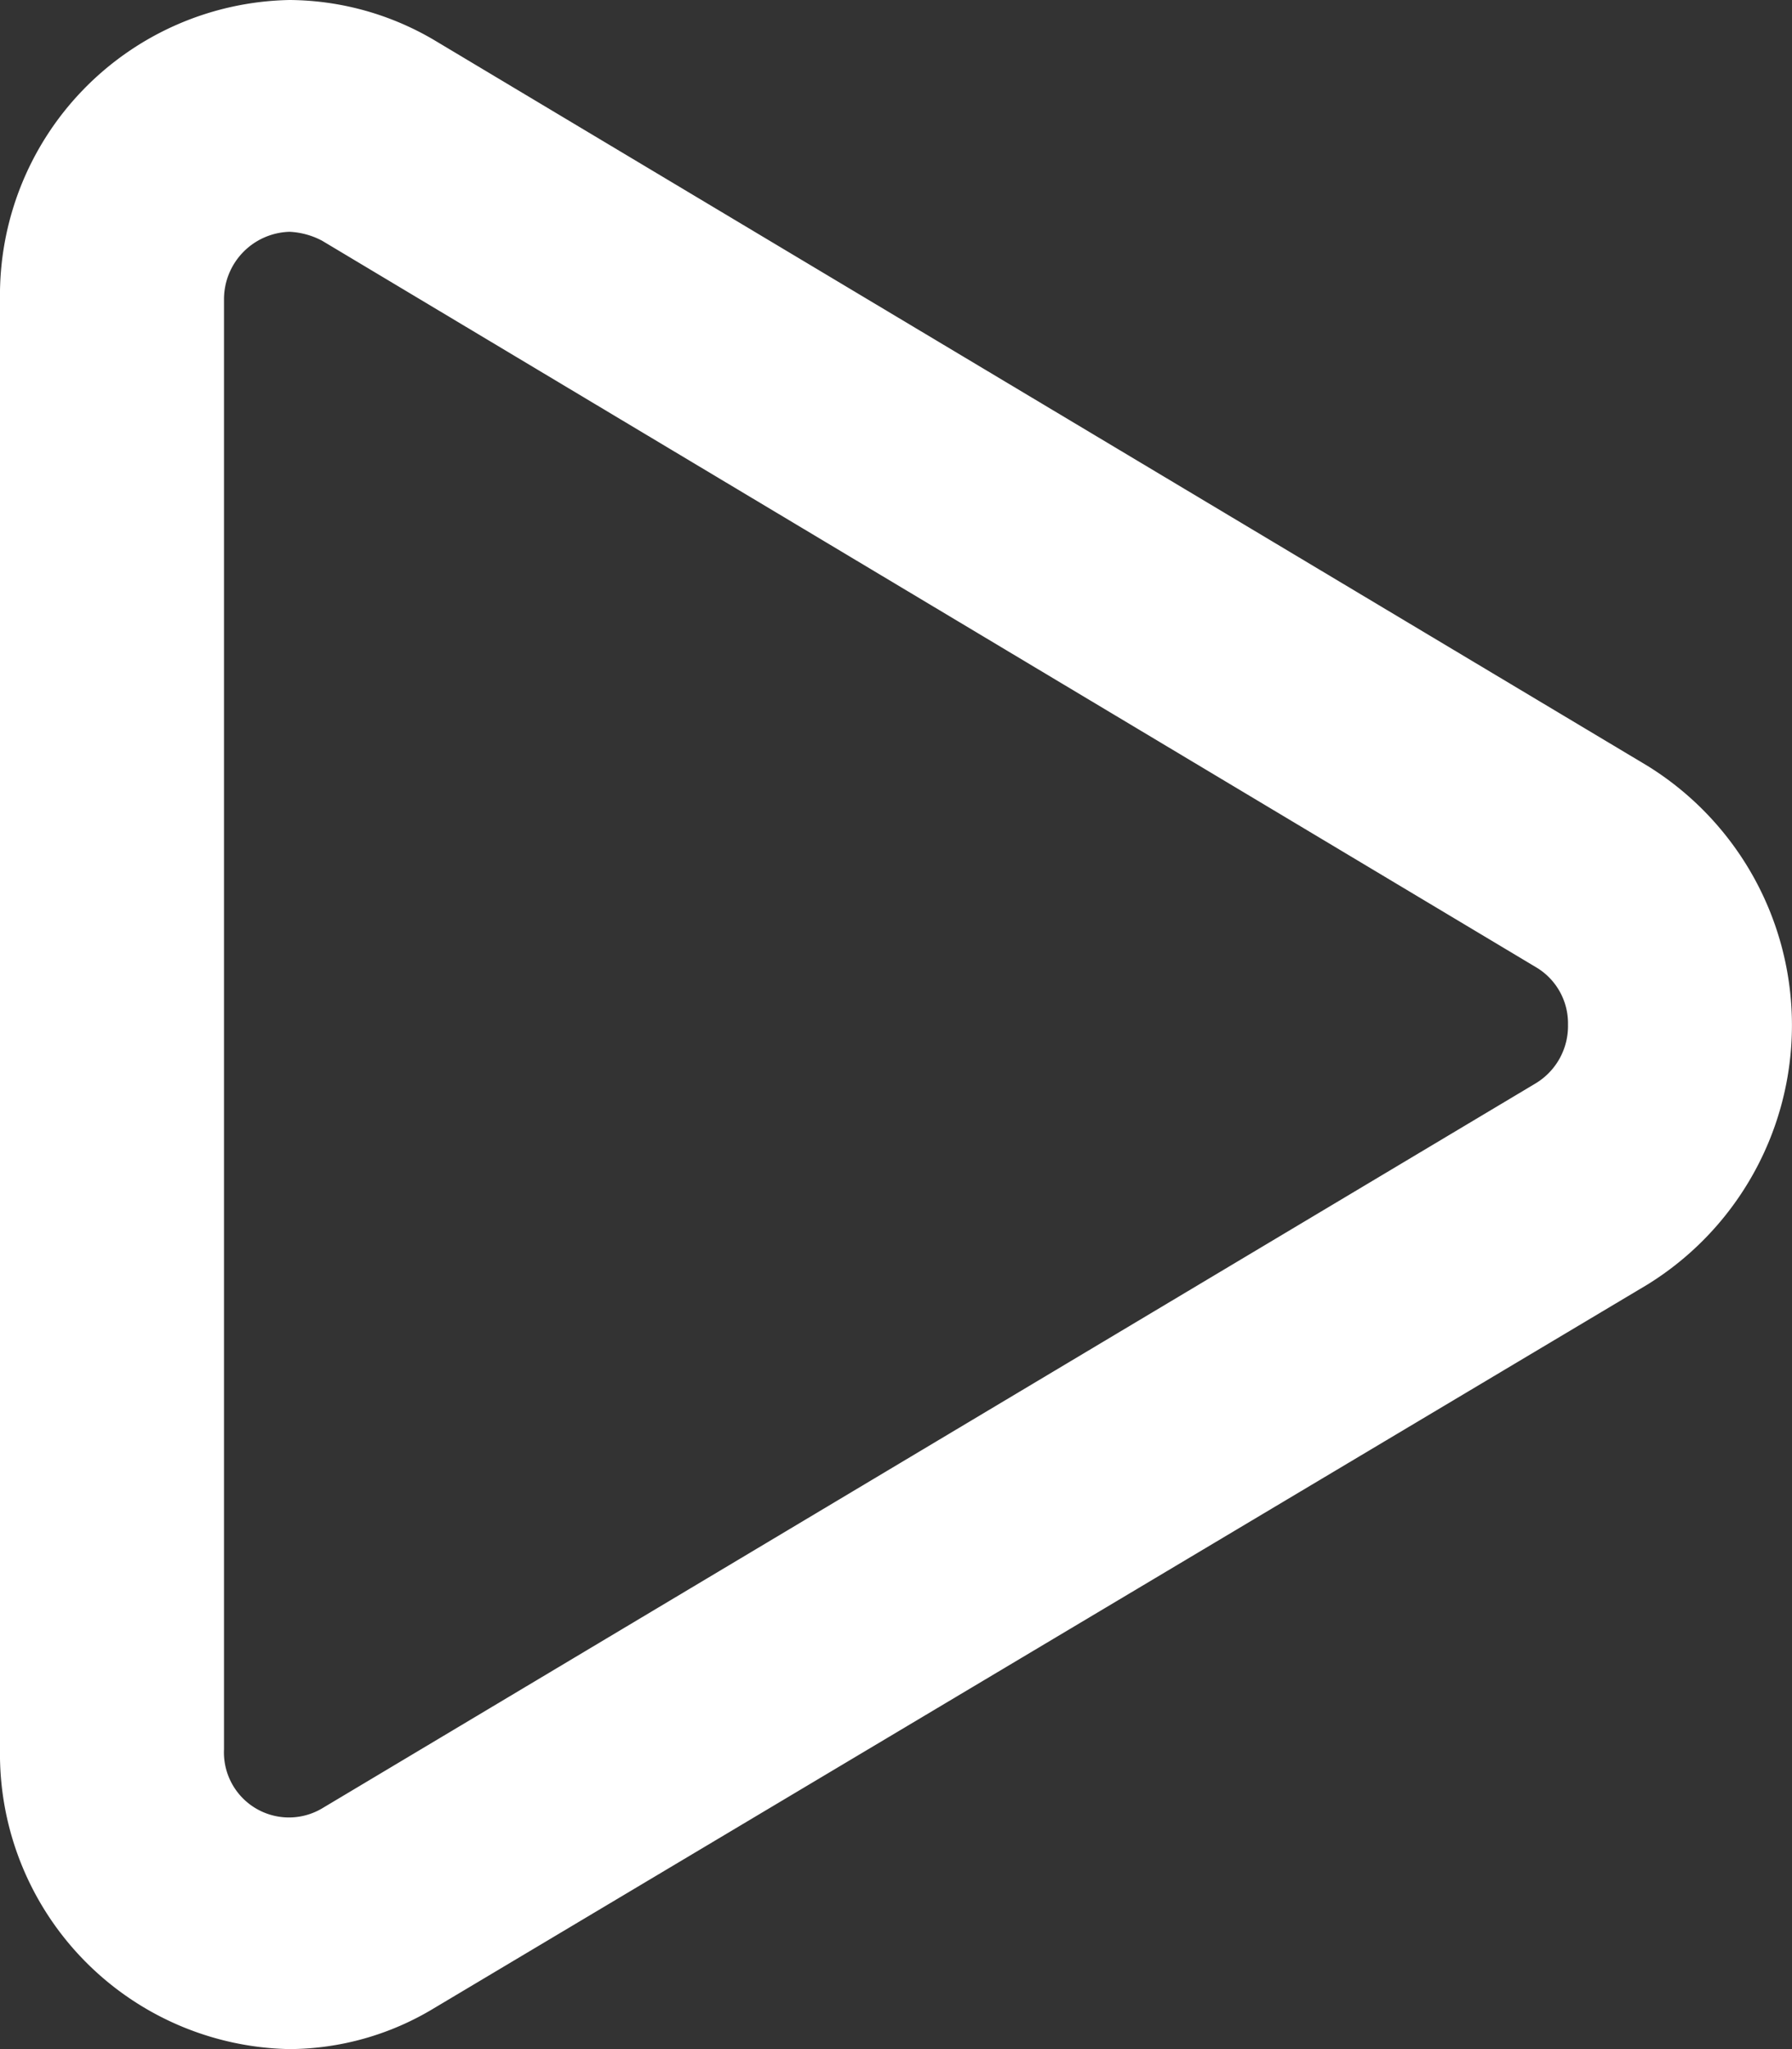 <svg xmlns="http://www.w3.org/2000/svg" width="14" height="16" viewBox="0 0 14 16">
  <rect x="0" y="0" width="14" height="16" fill="#333333" stroke="none"/>
  <defs>
    <style>
      .cls-1 {
        fill: #fff;
        fill-rule: evenodd;
      }
    </style>
  </defs>
  <path id="fzqbofangimgfz1" class="cls-1" d="M955.262,3368a2.306,2.306,0,0,1-2.262-2.34v-11.32a2.306,2.306,0,0,1,2.262-2.34,2.252,2.252,0,0,1,1.125.31l9.484,5.67a2.381,2.381,0,0,1,0,4.05l-9.479,5.65a2.2,2.2,0,0,1-1.13.32h0Zm0-14.19a0.527,0.527,0,0,0-.512.53v11.32a0.508,0.508,0,0,0,.767.46l9.479-5.66a0.523,0.523,0,0,0,.254-0.46,0.509,0.509,0,0,0-.254-0.45l-9.479-5.67a0.6,0.6,0,0,0-.255-0.07h0Zm0,0" transform="translate(-953 -3352)"/>
</svg>
